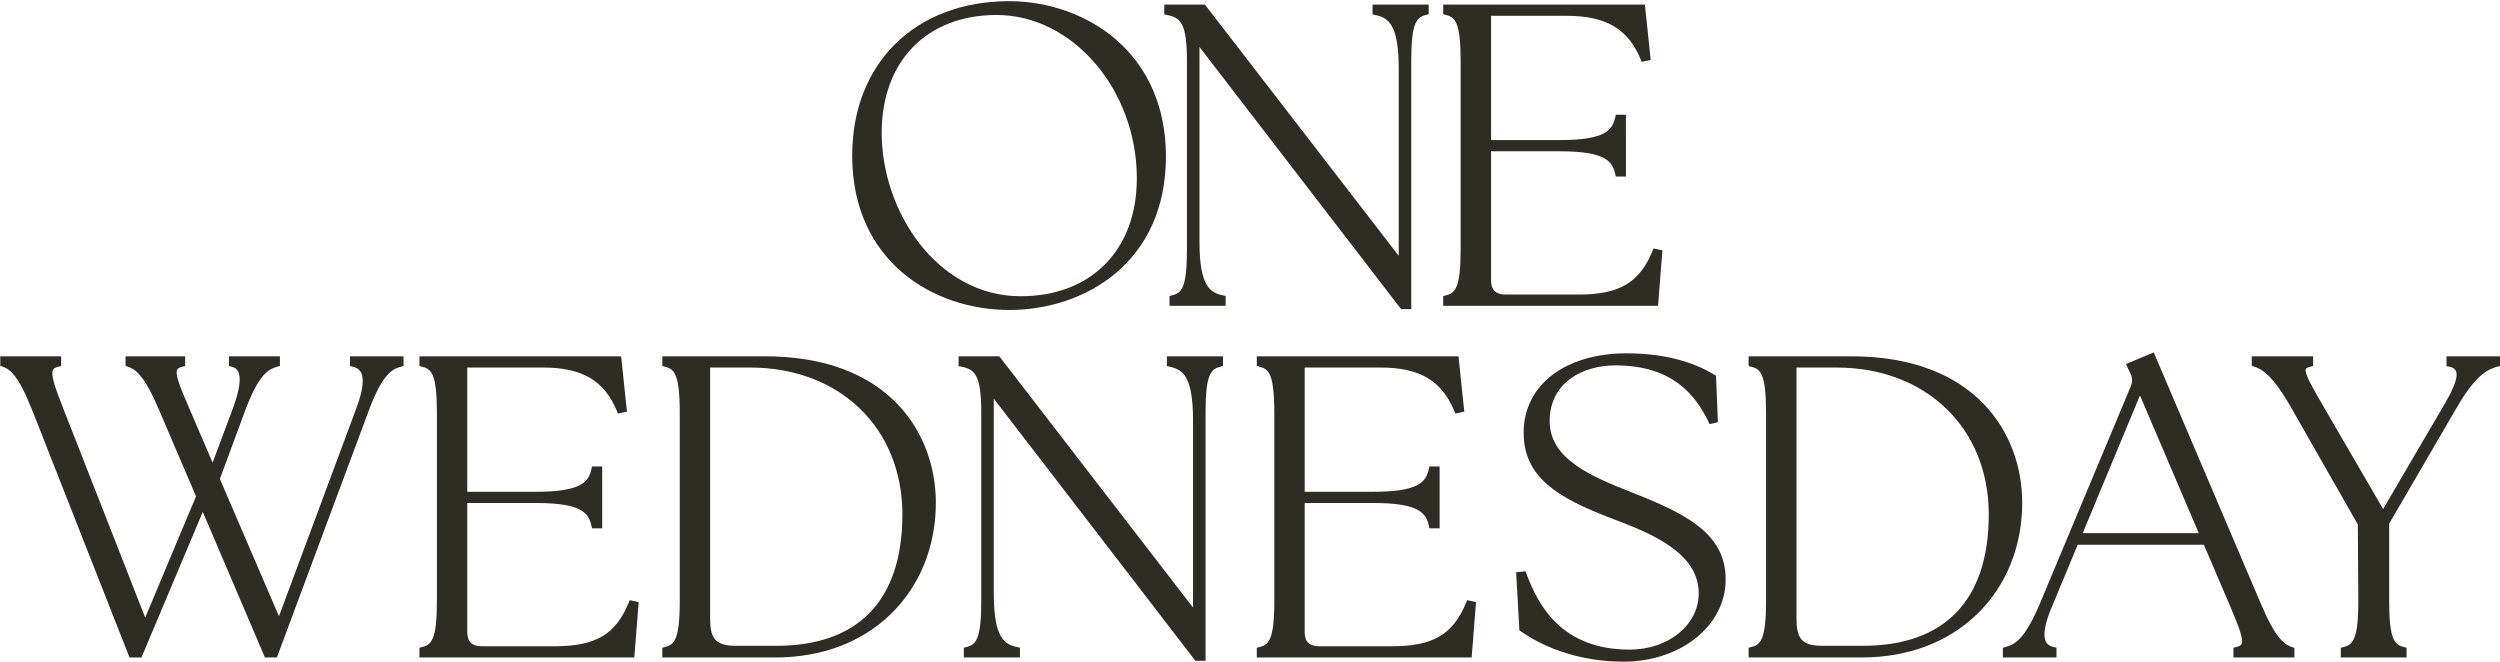 <svg xmlns="http://www.w3.org/2000/svg" fill="none" viewBox="0 0 1772 469" height="469" width="1772">
<path fill="#2D2D23" d="M790.837 27.875C770.943 10.726 743.406 0.826 715.364 0.826C648.769 0.826 604.036 44.808 604.036 110.267C604.036 185.464 661.751 219.708 715.364 219.708C768.976 219.708 826.41 186.059 826.41 110.862C826.41 76.618 814.103 47.946 790.837 27.875ZM624.941 94.146C624.941 43.401 656.918 10.617 706.372 10.617C760.266 10.617 805.786 63.634 805.786 126.442C805.786 177.187 773.472 209.97 723.4 209.97C664.504 209.97 624.941 150.083 624.941 94.146Z"></path>
<path fill="#2D2D23" d="M1012.66 3.26V10.131L1011.08 10.509C1004.34 12.132 1000.29 15.162 1000.29 43.239V219.113H993.099L850.188 33.285V171.29C850.188 203.262 857.831 207.482 867.104 209.43L868.734 209.754V216.733H828.946V209.808L830.519 209.43C837.263 207.807 841.309 204.777 841.309 176.7V43.239C841.309 16.244 836.701 12.403 826.923 10.563L825.237 10.239V3.26H854.066L854.684 4.072L991.414 181.298V48.649C991.414 16.677 983.771 12.457 974.498 10.563L972.868 10.185V3.26H1012.66Z"></path>
<path fill="#2D2D23" d="M1178.32 177.457L1175.23 216.733H1022.94V209.808L1024.57 209.43C1031.25 207.807 1035.3 204.777 1035.3 176.7V43.239C1035.3 15.162 1031.25 12.132 1024.57 10.509L1022.94 10.131V3.26H1165.9L1170.01 42.482L1163.66 43.834L1162.98 42.211C1154.05 20.464 1138.31 11.213 1110.49 11.213H1056.88V99.285H1105.49C1138.59 99.285 1142.92 91.874 1144.94 82.947L1145.28 81.324H1152.47V125.144H1145.28L1144.94 123.575C1142.92 114.595 1138.59 107.238 1105.49 107.238H1056.88V198.826C1056.88 205.535 1060.25 208.78 1067.16 208.78H1118.81C1147.92 208.78 1162.14 200.341 1171.36 177.728L1171.97 176.105L1178.32 177.457Z"></path>
<path fill="#2D2D23" d="M286.014 252.546V259.416L284.496 259.795C277.753 261.634 270.953 265.367 261.455 290.848L196.266 466.019H187.78L143.721 362.853L100.28 466.019H91.794L22.896 290.902C12.78 265.421 6.823 261.526 1.597 259.795L0.192 259.308V252.546H43.352V259.416L41.778 259.849C39.361 260.39 38.125 261.093 37.563 262.121C35.821 265.367 38.912 274.564 44.813 289.441L102.921 437.725L138.944 351.817L112.643 290.361C102.078 265.53 95.84 261.634 90.389 259.795L88.984 259.308V252.546H131.245V259.416L129.671 259.849C127.311 260.39 126.075 261.039 125.569 262.013C123.995 264.989 127.311 273.698 133.886 288.792L150.689 327.905L164.964 289.766C169.909 276.457 171.145 267.423 168.617 262.987C167.661 261.364 166.144 260.282 163.952 259.849L162.322 259.471V252.546H198.401V259.416L196.884 259.795C190.196 261.634 183.34 265.367 173.843 290.848L155.86 339.482L197.727 436.805L252.52 289.495C257.297 276.89 258.308 268.18 255.667 263.636C254.487 261.634 252.576 260.39 249.766 259.849L248.08 259.525V252.546H286.014Z"></path>
<path fill="#2D2D23" d="M452.695 426.797L449.604 466.019H297.308V459.094L298.881 458.715C305.625 457.092 309.671 454.063 309.671 425.986V292.579C309.671 264.448 305.625 261.472 298.881 259.849L297.308 259.416V252.546H440.275L444.377 291.767L437.971 293.12L437.353 291.497C428.361 269.749 412.682 260.498 384.808 260.498H331.195V348.571H379.862C412.963 348.571 417.29 341.159 419.257 332.233L419.65 330.61H426.844V374.484H419.65L419.257 372.861C417.29 363.935 412.963 356.523 379.862 356.523H331.195V448.112C331.195 454.82 334.567 458.066 341.479 458.066H393.181C422.235 458.066 436.51 449.627 445.67 427.014L446.344 425.391L452.695 426.797Z"></path>
<path fill="#2D2D23" d="M542.108 252.546H469.444V259.416L471.018 259.849C477.705 261.472 481.808 264.448 481.808 292.579V425.986C481.808 454.063 477.705 457.092 471.018 458.715L469.444 459.094V466.019H549.526C582.289 466.019 610.613 455.361 631.35 435.291C652.143 415.166 663.495 386.927 663.327 355.658C663.046 308.105 631.125 252.546 542.108 252.546ZM550.425 457.742H521.371C506.029 457.742 503.331 451.358 503.331 437.941V260.498H531.543C595.215 260.498 639.611 303.344 639.611 364.638C639.611 425.932 607.972 457.742 550.425 457.742Z"></path>
<path fill="#2D2D23" d="M866.866 252.546V259.416L865.292 259.849C858.548 261.472 854.502 264.448 854.502 292.579V468.399H847.309L704.398 282.571V420.576C704.398 452.548 712.041 456.768 721.313 458.715L722.943 459.04V466.019H683.155V459.094L684.729 458.715C691.472 457.092 695.519 454.063 695.519 425.986V292.579C695.519 265.53 690.91 261.689 681.132 259.849L679.446 259.525V252.546H708.276L708.95 253.357L845.623 430.638V297.935C845.623 265.962 837.98 261.797 828.707 259.849L827.078 259.471V252.546H866.866Z"></path>
<path fill="#2D2D23" d="M1046.2 426.797L1043.11 466.019H890.814V459.094L892.444 458.715C899.132 457.092 903.234 454.063 903.234 425.986V292.579C903.234 264.448 899.132 261.472 892.444 259.849L890.814 259.416V252.546H1033.78L1037.88 291.767L1031.53 293.12L1030.86 291.497C1021.92 269.749 1006.24 260.498 978.37 260.498H924.758V348.571H973.425C1006.47 348.571 1010.8 341.159 1012.82 332.233L1013.16 330.61H1020.41V374.484H1013.16L1012.82 372.861C1010.8 363.935 1006.47 356.523 973.425 356.523H924.758V448.112C924.758 454.82 928.13 458.066 935.042 458.066H986.744C1015.8 458.066 1030.02 449.627 1039.23 427.014L1039.91 425.391L1046.2 426.797Z"></path>
<path fill="#2D2D23" d="M1223.16 410.73C1223.16 443.405 1191.36 468.994 1150.78 468.994C1110.21 468.994 1085.09 452.44 1077.78 447.355L1076.94 446.814L1074.63 405.591L1081.38 404.941L1081.88 406.456C1090.37 429.61 1107.23 460.446 1155.11 460.446C1182.59 460.446 1204.06 442.918 1204.06 420.576C1204.06 390.93 1168.37 377.351 1142.3 367.451C1102.84 352.466 1079.97 337.697 1079.97 306.59C1079.97 272.995 1109.31 250.436 1152.97 250.436C1184.11 250.436 1204.11 258.767 1215.35 265.746L1216.31 266.287L1217.66 299.233L1211.81 300.639L1211.08 299.125C1201.87 280.407 1185.96 258.984 1144.88 258.984C1121.78 258.984 1098.4 271.21 1098.4 298.53C1098.4 325.849 1129.09 338.022 1156.12 348.841L1158.09 349.599C1194.95 364.259 1223.16 378.109 1223.16 410.73Z"></path>
<path fill="#2D2D23" d="M1312.07 252.546H1239.41V259.416L1240.98 259.849C1247.72 261.472 1251.77 264.448 1251.77 292.579V425.986C1251.77 454.063 1247.72 457.092 1240.98 458.715L1239.41 459.094V466.019H1319.49C1352.25 466.019 1380.58 455.361 1401.37 435.291C1422.11 415.166 1433.51 386.927 1433.34 355.658C1433.06 308.105 1401.14 252.546 1312.07 252.546ZM1320.44 457.742H1291.33C1276.05 457.742 1273.35 451.358 1273.35 437.941V260.498H1301.56C1365.18 260.498 1409.63 303.344 1409.63 364.638C1409.63 425.932 1377.93 457.742 1320.44 457.742Z"></path>
<path fill="#2D2D23" d="M1624.87 458.769C1619.42 456.93 1613.18 453.035 1602.62 428.204L1526.58 249.787L1506.86 258.01L1509.61 263.852C1511.58 267.639 1511.75 270.344 1510.17 274.131L1445.83 427.933C1435.21 453.089 1428.13 456.876 1421.21 458.715L1419.64 459.148V466.019H1457.63V459.04L1455.94 458.715C1453.13 458.174 1451.28 456.984 1450.27 455.091C1447.79 450.655 1449.26 442.053 1454.65 429.448L1472.69 386.115H1562.1L1580.76 429.718C1587.33 445.137 1590.37 453.522 1588.79 456.551C1588.29 457.471 1587.05 458.12 1584.64 458.715L1583.06 459.094V466.019H1626.28V459.256L1624.87 458.769ZM1558.5 377.892H1476.23L1516.81 280.298L1558.5 377.892Z"></path>
<path fill="#2D2D23" d="M1772 252.546V259.416L1770.48 259.795C1763.12 261.797 1754.86 265.692 1741.43 288.738L1693.44 371.184V425.986C1693.44 454.063 1697.48 457.092 1704.23 458.715L1705.8 459.094V466.019H1659.16V459.094L1660.78 458.715C1667.47 457.092 1671.57 454.063 1671.57 425.986L1671.24 371.779L1623.86 288.738C1609.7 263.907 1602.06 261.31 1597.45 259.795L1596.04 259.308V252.546H1639.54V259.416L1637.97 259.849C1635.16 260.498 1634.54 261.148 1634.37 261.634C1633.19 264.231 1638.25 273.266 1646.12 286.79L1689.16 360.797L1732.49 286.79C1737.16 278.838 1743.06 267.748 1740.7 262.825C1739.97 261.31 1738.39 260.336 1735.75 259.849L1734.07 259.525V252.546H1772Z"></path>
</svg>
